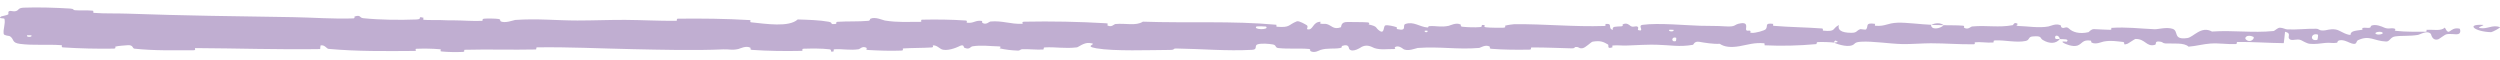 <svg width="168" height="4" viewBox="0 0 168 4" fill="none" xmlns="http://www.w3.org/2000/svg">
<path d="M1.6 0.515C2.542 0.476 3.776 0.518 4.714 0.575C5.007 0.593 4.859 0.673 5.062 0.688C5.458 0.719 5.828 0.68 6.22 0.717C6.35 0.73 6.188 0.856 6.325 0.866C7.071 0.922 7.778 0.89 8.534 0.916C12.261 1.049 15.923 1.096 19.695 1.153C20.939 1.172 22.451 1.286 23.735 1.236C23.885 1.23 23.796 1.12 23.824 1.111C24.272 0.971 24.123 1.194 24.415 1.224C25.575 1.341 26.864 1.351 27.98 1.309C28.455 1.29 27.979 1.071 28.457 1.194C28.49 1.202 28.37 1.32 28.5 1.332C28.795 1.36 29.356 1.339 29.584 1.349C30.026 1.367 30.099 1.366 30.516 1.367C31.086 1.37 31.764 1.428 32.376 1.402C32.507 1.396 32.334 1.275 32.542 1.255C32.751 1.235 33.302 1.245 33.488 1.273C33.674 1.302 33.595 1.396 33.628 1.418C33.898 1.601 34.536 1.347 34.618 1.341C36.115 1.234 37.398 1.379 38.803 1.378C39.87 1.378 41.01 1.33 42.025 1.336C43.234 1.345 44.259 1.41 45.433 1.399C45.557 1.398 45.412 1.256 45.563 1.255C47.172 1.238 48.769 1.254 50.37 1.349C50.531 1.359 50.324 1.483 50.484 1.5C51.467 1.602 53.021 1.848 53.605 1.307C54.27 1.328 55.078 1.35 55.674 1.459C56.057 1.529 55.685 1.664 56.156 1.606C56.263 1.594 56.124 1.475 56.284 1.465C56.955 1.421 57.689 1.46 58.353 1.399C58.488 1.386 58.451 1.28 58.49 1.26C58.811 1.106 59.347 1.362 59.464 1.38C60.353 1.519 61.002 1.464 61.831 1.468C62.023 1.469 61.795 1.326 61.98 1.322C62.94 1.301 63.933 1.313 64.873 1.377C65.082 1.391 64.889 1.513 64.989 1.526C65.43 1.582 65.527 1.353 65.949 1.402C66.038 1.412 65.988 1.516 66.004 1.528C66.259 1.707 66.479 1.453 66.545 1.447C67.371 1.371 67.9 1.636 68.699 1.599C68.794 1.594 68.579 1.462 68.847 1.457C70.637 1.42 72.529 1.457 74.301 1.562C74.576 1.578 74.379 1.677 74.397 1.689C74.679 1.88 74.862 1.624 74.952 1.615C75.66 1.546 76.322 1.76 76.803 1.456C79.803 1.561 82.79 1.39 85.765 1.663C85.803 1.666 85.735 1.792 85.811 1.797C86.719 1.868 86.545 1.673 87.146 1.434C87.298 1.374 87.758 1.662 87.799 1.683C87.948 1.761 87.794 1.948 87.843 1.963C88.255 2.082 88.188 1.463 88.743 1.463C88.761 1.464 88.688 1.578 88.734 1.589C88.879 1.625 89.023 1.58 89.164 1.619C89.489 1.709 89.604 2.01 90.099 1.835C90.162 1.812 90.066 1.462 90.562 1.478C90.76 1.485 91.634 1.479 91.88 1.502C92.124 1.525 91.956 1.638 91.974 1.642C92.634 1.792 92.383 1.854 92.714 2.075C93.045 2.296 92.953 1.77 93.088 1.711C93.223 1.653 93.706 1.776 93.825 1.819C93.944 1.862 93.796 1.933 93.902 1.958C94.602 2.116 94.209 1.697 94.44 1.613C94.984 1.416 95.408 1.806 95.906 1.844C96.041 1.854 95.931 1.765 96.051 1.757C96.526 1.725 96.812 1.847 97.353 1.735C97.442 1.717 97.879 1.483 98.162 1.655C98.202 1.68 98.088 1.777 98.291 1.799C98.594 1.831 99.139 1.853 99.464 1.82C99.704 1.796 99.429 1.636 99.732 1.686C99.866 1.708 99.617 1.802 99.869 1.835C100.12 1.869 100.763 1.865 101.007 1.862C101.251 1.859 101.117 1.737 101.137 1.729C101.256 1.682 101.724 1.624 101.766 1.624C103.852 1.609 105.776 1.814 107.807 1.746C107.967 1.741 107.86 1.613 107.885 1.611C108.43 1.557 108 1.897 108.381 2.011C108.326 1.752 108.551 1.799 108.936 1.77C109.121 1.756 109.02 1.655 109.037 1.645C109.312 1.492 109.503 1.69 109.552 1.73C109.734 1.879 109.932 1.703 110.056 1.802C110.18 1.901 109.895 2.047 110.264 2.045C110.367 1.952 110.093 1.709 110.373 1.67C111.429 1.521 113.401 1.711 114.25 1.731C115.097 1.751 115.371 1.734 115.865 1.768C116.757 1.828 116.43 1.648 116.984 1.565C117.539 1.483 117.269 1.927 117.349 2.022C117.427 2.117 117.513 2.019 117.611 2.072C117.708 2.124 117.497 2.189 117.726 2.209C117.955 2.228 118.58 2.059 118.661 1.959C118.832 1.748 118.551 1.526 119.156 1.604C119.191 1.608 119.078 1.725 119.211 1.737C120.269 1.827 121.369 1.832 122.426 1.912C122.571 1.923 122.441 2.053 122.526 2.06C123.407 2.144 123.092 1.925 123.575 1.681C123.467 2.005 123.734 2.203 124.403 2.205C124.805 2.206 124.735 2.065 124.995 1.965C125.073 1.935 125.358 2.032 125.409 1.966C125.579 1.749 125.311 1.505 126.001 1.602C126.031 1.607 125.935 1.726 126.039 1.733C126.715 1.78 126.796 1.553 127.526 1.525C128.099 1.504 129.117 1.642 129.769 1.665C129.755 2.029 130.37 1.945 130.62 1.694C131.043 1.705 131.5 1.691 131.909 1.725C132.05 1.737 131.957 1.842 131.975 1.854C132.247 2.032 132.431 1.788 132.522 1.779C133.512 1.686 134.318 1.871 135.263 1.69C135.296 1.683 135.351 1.431 135.603 1.615C135.619 1.628 135.307 1.743 135.752 1.752C136.196 1.761 137.034 1.896 137.651 1.779C137.8 1.751 138.177 1.546 138.481 1.706C138.521 1.728 138.477 1.8 138.535 1.841C138.723 1.969 138.826 1.714 139.048 1.931C139.269 2.148 139.73 2.31 140.352 2.16C140.372 2.156 140.519 1.954 140.715 1.957C141.027 1.962 141.47 2.004 141.796 2.003C141.953 2.002 141.853 1.877 141.88 1.874C142.93 1.804 143.677 1.916 144.801 1.965C145.008 1.974 145.6 1.802 145.999 1.938C146.438 2.086 145.987 2.703 146.994 2.556C147.401 2.498 147.915 1.714 148.645 2.12C150.061 2.02 151.371 2.227 152.791 2.084C152.855 2.077 153.057 1.859 153.207 1.862C153.43 1.867 153.552 1.969 153.711 1.976C154.378 2.006 154.989 1.919 155.632 1.932C155.876 1.937 155.79 2.043 156.081 2.049C156.372 2.055 156.566 1.916 156.961 1.983C157.258 2.034 157.556 2.318 157.951 2.351C157.967 2.071 158.238 2.077 158.72 2.003C158.813 1.988 158.714 1.891 158.758 1.879C158.936 1.829 159.101 1.91 159.271 1.855C159.312 1.842 159.314 1.746 159.348 1.73C159.635 1.589 160.107 1.804 160.188 1.842C160.499 1.984 160.644 1.86 160.883 1.916C161.121 1.972 160.765 2.042 161.043 2.076C161.619 2.146 162.36 2.131 162.946 2.135C163.179 2.136 163.02 2.009 163.053 2.006C163.536 1.973 164.025 2.109 164.293 1.855C164.628 2.513 164.584 1.791 165.275 1.923C165.329 1.933 165.398 2.245 165.189 2.29C164.981 2.336 164.664 2.239 164.374 2.31C164.306 2.327 163.913 2.618 163.859 2.636C163.439 2.774 163.379 2.309 163.357 2.283C163.105 2.008 162.625 2.322 162.498 2.344C161.92 2.443 161.428 2.378 160.944 2.449C160.628 2.495 160.597 2.799 160.348 2.79C159.522 2.759 159.234 2.334 158.455 2.703C158.288 2.781 158.454 3.114 157.856 2.852C157.818 2.836 157.374 2.596 157.118 2.748C157.085 2.767 157.086 2.864 157.044 2.872C156.759 2.925 156.569 2.848 156.259 2.885C155.949 2.922 155.576 2.977 155.221 2.944C155.008 2.924 154.734 2.743 154.632 2.699C154.343 2.572 154.034 2.781 153.855 2.626C153.675 2.471 154.027 2.235 153.554 2.135C153.537 2.387 153.497 2.646 153.469 2.9C152.433 2.891 151.413 2.809 150.374 2.82C150.245 2.822 150.377 2.958 150.239 2.963C149.656 2.984 149.147 2.888 148.542 2.926C148.074 2.957 147.561 3.1 147.072 3.136C146.773 2.848 146.047 2.946 145.52 2.919C145.335 2.91 145.347 2.833 145.216 2.808C144.72 2.715 144.953 2.97 144.817 3.01C144.234 3.181 144.184 2.604 143.497 2.618C143.46 2.619 143.015 2.927 142.954 2.946C142.564 3.071 142.889 2.839 142.646 2.816C142.2 2.774 141.891 2.701 141.369 2.791C141.217 2.818 140.851 3.01 140.556 2.861C140.517 2.842 140.538 2.74 140.507 2.734C139.94 2.635 139.925 2.954 139.601 3.063C139.277 3.171 138.777 2.95 138.675 2.887C138.409 2.722 138.879 2.816 138.894 2.8C139.063 2.608 138.698 2.641 138.42 2.625C138.379 2.312 137.989 2.33 138.131 2.609C138.147 2.64 138.364 2.611 138.42 2.625C138.175 2.932 137.746 2.972 137.273 2.684C137.052 2.55 137.261 2.393 136.588 2.45C136.283 2.476 136.401 2.692 136.131 2.751C135.515 2.885 134.715 2.684 134.08 2.715C133.85 2.727 134.074 2.845 133.917 2.857C133.499 2.889 133.13 2.8 132.711 2.846C132.673 2.85 132.766 2.974 132.635 2.975C131.646 2.99 130.784 2.91 129.751 2.908C129.252 2.907 128.36 2.975 127.843 2.962C126.947 2.939 125.844 2.759 125.079 2.803C124.579 2.831 124.689 2.954 124.475 3.038C124.062 3.202 123.331 2.909 123.233 2.864C123.23 2.862 123.66 2.833 123.43 2.77C123.297 2.638 123.238 2.863 123.233 2.864C123.168 2.835 122.31 2.807 122.14 2.83C122.047 2.843 122.099 2.96 122.051 2.965C120.903 3.07 119.753 3.099 118.589 3.045C118.569 3.042 118.6 2.911 118.551 2.907C117.878 2.849 117.446 3.009 116.89 3.105C116.335 3.2 115.894 3.168 115.565 2.943C115.146 2.971 114.544 2.872 114.198 2.811C113.852 2.751 113.803 3.006 113.773 3.011C112.823 3.173 112.274 3.027 111.288 3.004C110.82 2.993 109.89 3.03 109.383 3.057C108.982 3.08 108.741 3.02 108.371 3.058C108.321 3.063 108.372 3.177 108.356 3.181C107.944 3.317 108.142 3.04 108.057 2.99C107.748 2.81 107.558 2.714 107.03 2.799C106.908 2.818 106.553 3.218 106.331 3.241C106.043 3.271 106.152 3.128 105.849 3.162C105.823 3.165 105.829 3.253 105.642 3.25C104.776 3.233 103.832 3.181 102.933 3.19C102.81 3.191 102.967 3.331 102.79 3.335C101.957 3.351 101.043 3.346 100.231 3.28C100.032 3.264 100.157 3.166 100.114 3.137C99.847 2.96 99.47 3.216 99.407 3.221C97.921 3.345 96.783 3.113 95.269 3.223C95.186 3.229 94.551 3.504 94.268 3.269C94.249 3.253 93.969 3.012 93.721 3.177C93.706 3.187 93.88 3.311 93.575 3.298C93.271 3.286 92.78 3.369 92.362 3.232C92.229 3.189 91.916 2.949 91.52 3.141C91.494 3.154 90.884 3.587 90.666 3.288C90.63 3.239 90.668 2.923 90.195 3.085C90.105 3.116 90.269 3.187 90.031 3.231C89.667 3.299 89.185 3.214 88.737 3.355C88.659 3.38 88.327 3.595 88.061 3.432C88.019 3.406 88.098 3.301 87.957 3.289C87.288 3.232 86.588 3.303 85.908 3.23C85.667 3.204 85.79 3.033 85.54 2.988C85.289 2.942 84.783 2.898 84.52 2.976C84.258 3.054 84.545 3.326 84.151 3.348C82.441 3.442 80.747 3.283 79.039 3.259C78.786 3.256 78.996 3.353 78.623 3.355C77.246 3.362 74.871 3.454 73.676 3.247C72.72 3.081 73.924 2.955 73.192 2.887C72.84 2.855 72.458 3.172 72.373 3.182C71.541 3.283 70.963 3.143 70.214 3.186C70.059 3.195 70.211 3.323 70.079 3.329C69.63 3.351 69.157 3.294 68.728 3.304C68.535 3.309 68.57 3.407 68.393 3.4C67.969 3.383 67.594 3.342 67.18 3.25C67.142 3.242 67.396 3.12 67.082 3.115C66.574 3.108 65.944 3.018 65.359 3.111C65.186 3.139 65.179 3.363 64.806 3.209C64.728 3.176 64.828 2.907 64.393 3.14C64.32 3.178 63.591 3.492 63.233 3.29C63.138 3.236 62.897 3.017 62.689 3.051C62.66 3.057 62.774 3.177 62.601 3.189C61.992 3.228 61.353 3.215 60.728 3.253C60.56 3.263 60.809 3.387 60.56 3.399C59.875 3.43 59.02 3.399 58.351 3.36C58.104 3.345 58.274 3.242 58.256 3.231C57.967 3.048 57.797 3.295 57.701 3.309C57.104 3.395 56.65 3.279 56.1 3.31C55.949 3.318 56.056 3.435 56.026 3.446C55.713 3.548 55.946 3.337 55.748 3.314C55.193 3.248 54.574 3.258 54.012 3.273C53.806 3.278 54.037 3.414 53.852 3.418C52.757 3.441 51.617 3.428 50.548 3.353C50.347 3.339 50.473 3.234 50.431 3.21C50.142 3.043 49.718 3.271 49.621 3.293C49.177 3.392 49.005 3.3 48.613 3.317C46.7 3.403 44.337 3.342 42.531 3.304C40.178 3.255 38.352 3.155 36.107 3.181C35.965 3.183 36.108 3.322 35.986 3.325C34.398 3.359 32.835 3.304 31.244 3.345C31.114 3.348 31.302 3.48 31.092 3.489C30.663 3.509 30.118 3.502 29.684 3.46C29.472 3.44 29.756 3.326 29.543 3.308C29.046 3.265 28.514 3.256 28.003 3.277C27.786 3.287 28.114 3.422 27.832 3.423C25.909 3.437 24.021 3.46 22.079 3.285C21.945 3.273 21.828 2.998 21.545 3.051C21.524 3.127 21.525 3.217 21.516 3.298C18.717 3.342 15.947 3.247 13.141 3.232C13.023 3.232 13.227 3.377 12.998 3.377C11.672 3.375 10.385 3.415 9.029 3.27C8.894 3.256 8.963 3 8.566 3.039C8.497 3.046 7.899 3.08 7.745 3.135C7.724 3.144 7.833 3.263 7.64 3.267C6.522 3.285 5.35 3.258 4.234 3.185C4.053 3.173 4.245 3.045 4.117 3.036C3.207 2.968 2.216 3.065 1.346 2.949C0.764 2.871 0.98 2.651 0.67 2.435C0.627 2.404 0.266 2.399 0.247 2.273C0.199 1.956 0.374 1.609 0.302 1.271C0.287 1.198 -0.196 1.277 0.09 1.101C0.11 1.089 0.46 1.03 0.547 0.971C0.607 0.93 0.498 0.801 0.621 0.749C0.743 0.696 0.878 0.803 1.081 0.741C1.284 0.678 1.195 0.533 1.6 0.515ZM112.639 2.542C112.319 2.419 112.272 2.868 112.618 2.76C112.635 2.755 112.656 2.548 112.639 2.542ZM151.419 2.471C151 2.273 150.713 2.564 151.009 2.717C151.304 2.869 151.547 2.531 151.419 2.471ZM155.764 2.326C155.274 2.17 155.197 2.807 155.722 2.678C155.752 2.671 155.793 2.335 155.764 2.326ZM2.105 2.373C2.101 2.367 1.842 2.361 1.835 2.367C1.697 2.509 2.216 2.521 2.105 2.373ZM160.076 2.169C159.923 2.083 159.483 2.182 159.673 2.289C159.826 2.375 160.266 2.276 160.076 2.169ZM95.92 2.063C95.915 2.056 95.729 2.05 95.733 2.088C95.745 2.21 96.004 2.175 95.92 2.063ZM167.404 2.162C166.322 2.138 165.665 1.612 166.844 1.672C167.058 1.682 166.384 1.839 166.656 1.887C167.153 1.973 167.483 1.643 167.991 1.82C168.083 1.852 167.466 2.164 167.402 2.162C167.403 2.162 167.404 2.162 167.404 2.162ZM112.455 2.003C112.448 1.997 112.191 1.991 112.185 1.997C112.046 2.14 112.564 2.151 112.455 2.003ZM85.077 1.785C85.063 1.773 84.466 1.761 84.446 1.773C84.135 2.006 85.342 2.03 85.077 1.785ZM129.779 1.674C130.059 1.531 130.395 1.514 130.619 1.694C130.34 1.685 130.059 1.683 129.779 1.674Z" fill="#C0AED1"/>
</svg>
